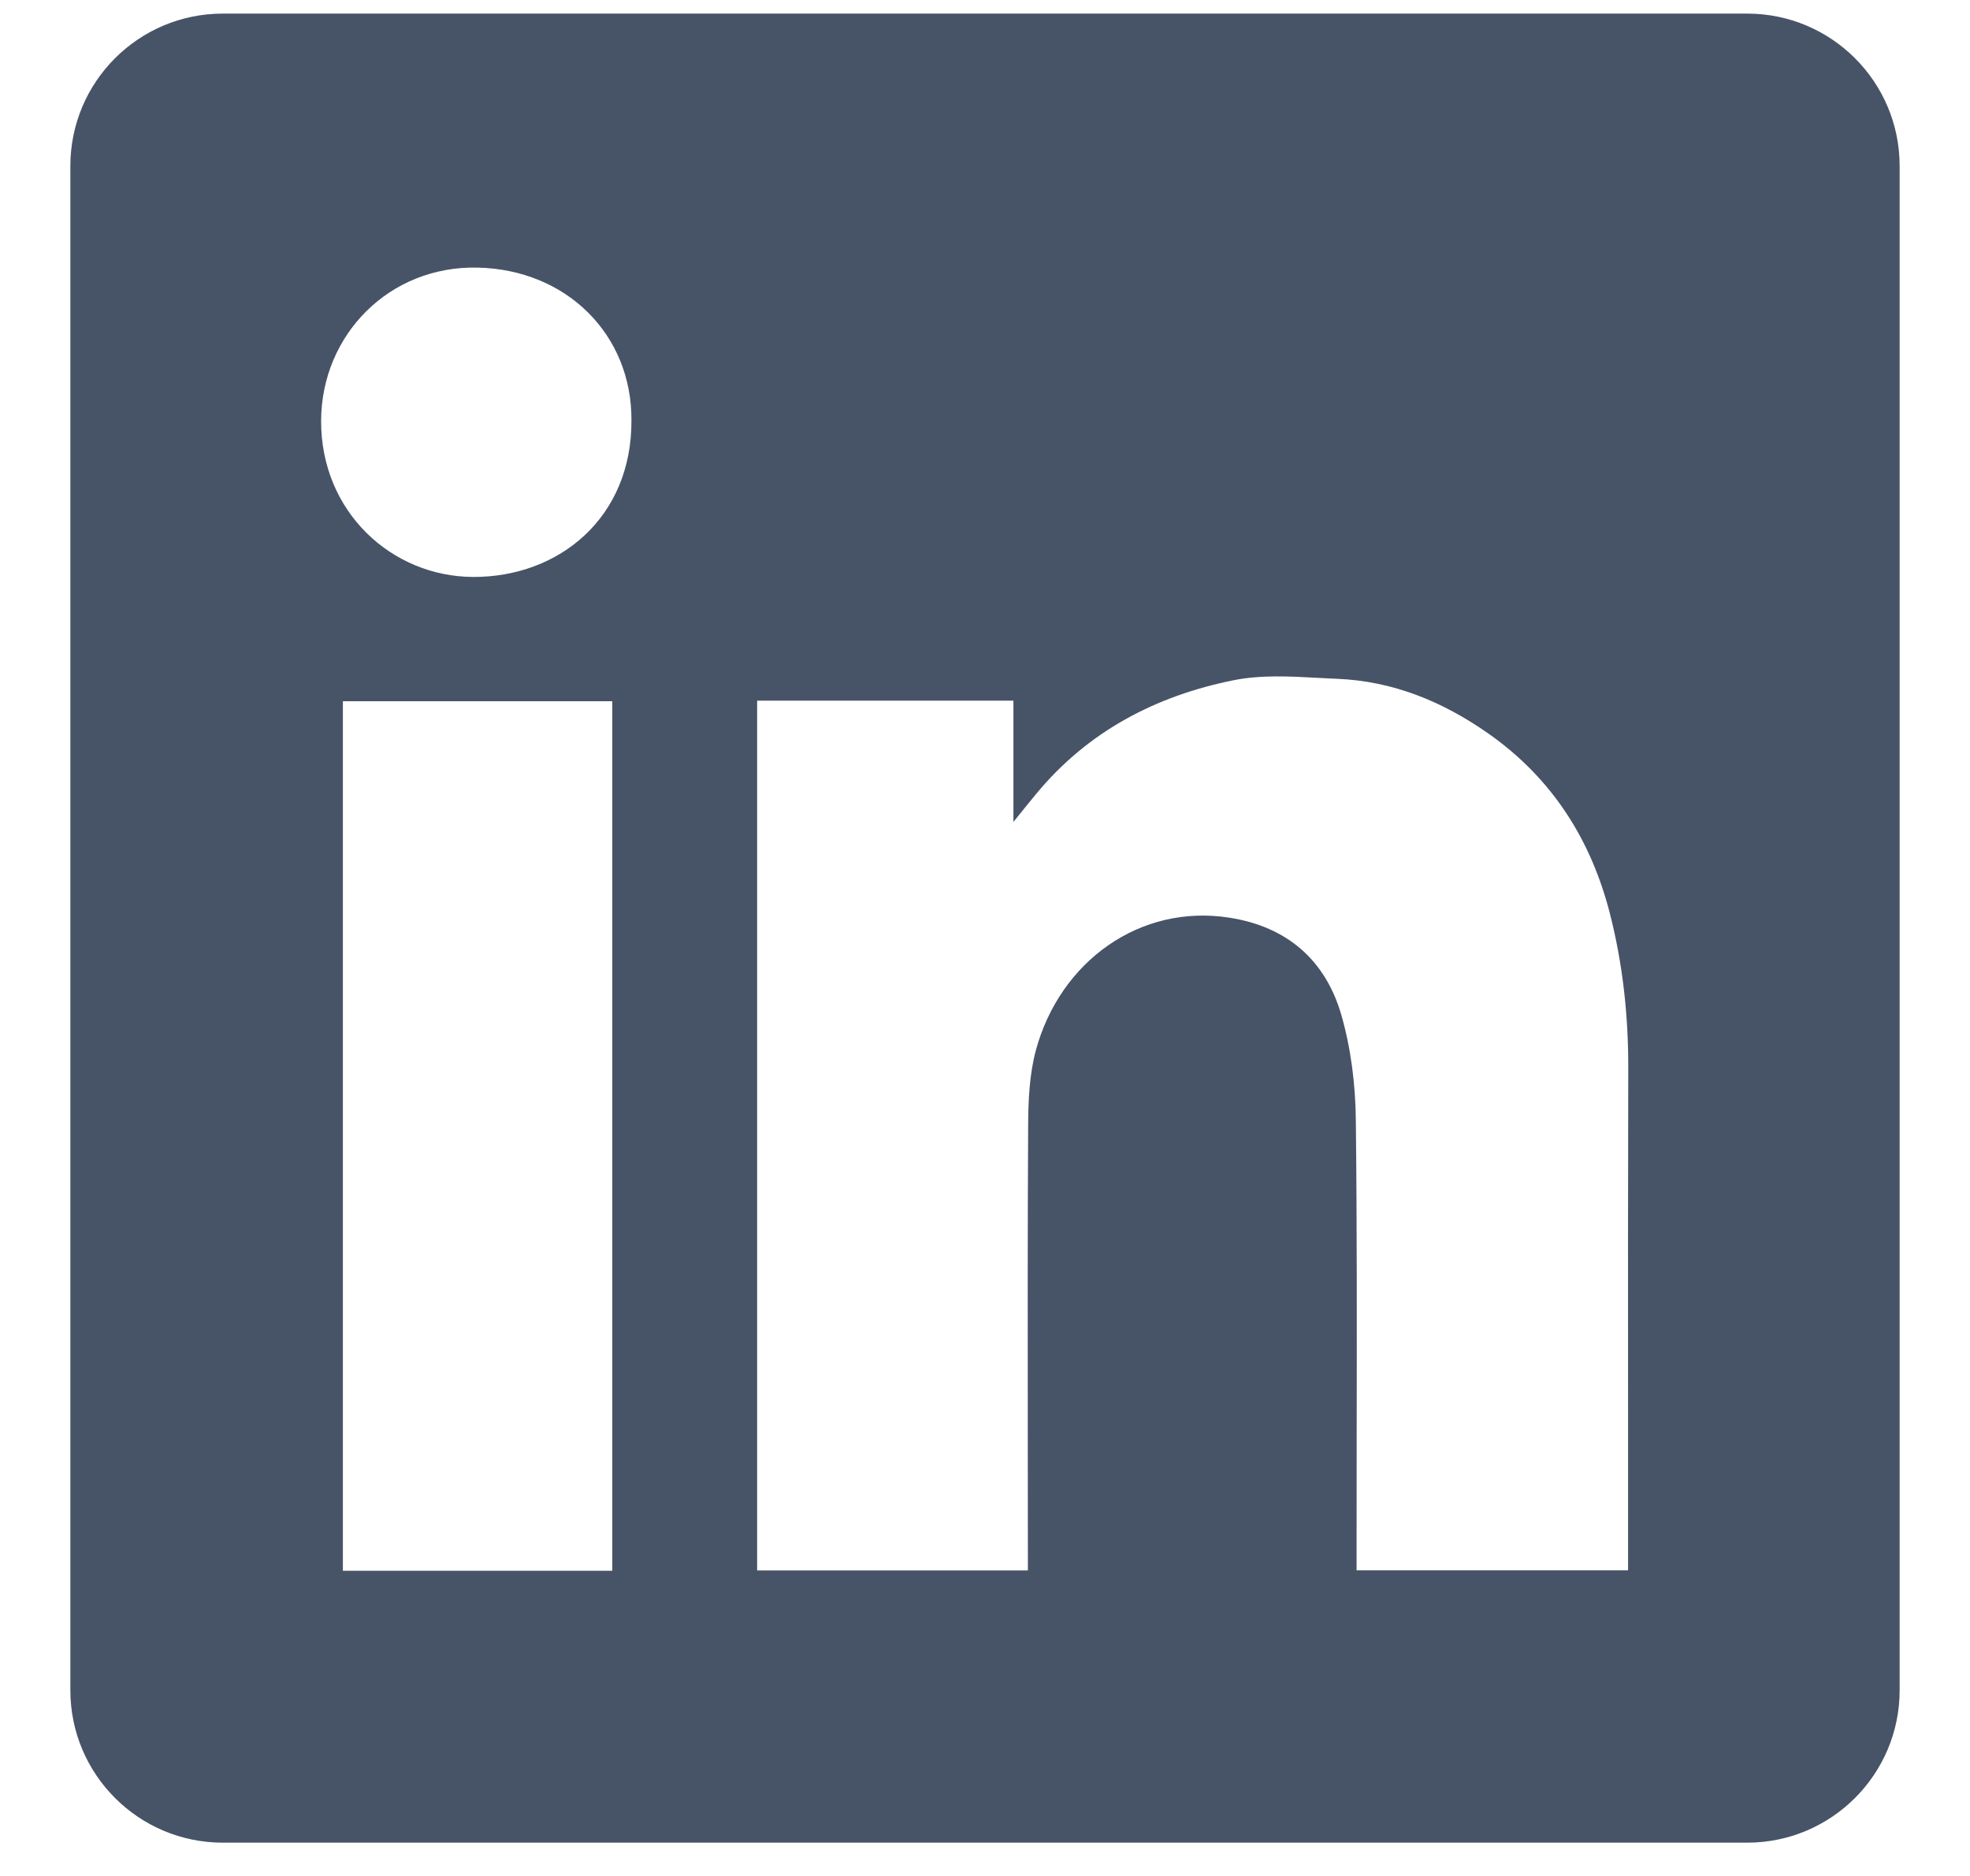 <svg width="21" height="20" viewBox="0 0 21 20" fill="none" xmlns="http://www.w3.org/2000/svg">
<path id="Vector" fill-rule="evenodd" clip-rule="evenodd" d="M2.375 0.145C1.478 0.145 0.75 0.872 0.75 1.77V18.02C0.75 18.917 1.478 19.645 2.375 19.645H18.625C19.522 19.645 20.25 18.917 20.25 18.02V1.77C20.25 0.872 19.522 0.145 18.625 0.145H2.375ZM6.731 4.481C6.737 5.517 5.961 6.155 5.041 6.151C4.174 6.146 3.419 5.456 3.423 4.483C3.428 3.567 4.152 2.831 5.092 2.853C6.045 2.874 6.737 3.573 6.731 4.481ZM10.803 7.47H8.073H8.071V16.743H10.957V16.527C10.957 16.115 10.957 15.704 10.956 15.292C10.955 14.194 10.954 13.094 10.96 11.996C10.961 11.729 10.974 11.452 11.042 11.198C11.3 10.247 12.154 9.633 13.108 9.784C13.72 9.88 14.126 10.235 14.296 10.812C14.401 11.173 14.449 11.562 14.453 11.938C14.466 13.073 14.464 14.208 14.462 15.343C14.461 15.744 14.461 16.145 14.461 16.545V16.742H17.355V16.519C17.355 16.03 17.355 15.54 17.355 15.05C17.354 13.827 17.354 12.603 17.357 11.379C17.358 10.826 17.299 10.281 17.163 9.746C16.961 8.951 16.542 8.293 15.861 7.817C15.378 7.479 14.848 7.261 14.255 7.237C14.188 7.234 14.12 7.23 14.051 7.227C13.748 7.21 13.44 7.194 13.151 7.252C12.322 7.418 11.594 7.798 11.044 8.466C10.98 8.543 10.917 8.621 10.824 8.737L10.803 8.763V7.47ZM3.655 16.746H6.527V7.476H3.655V16.746Z" fill="#475467"/>
</svg>
